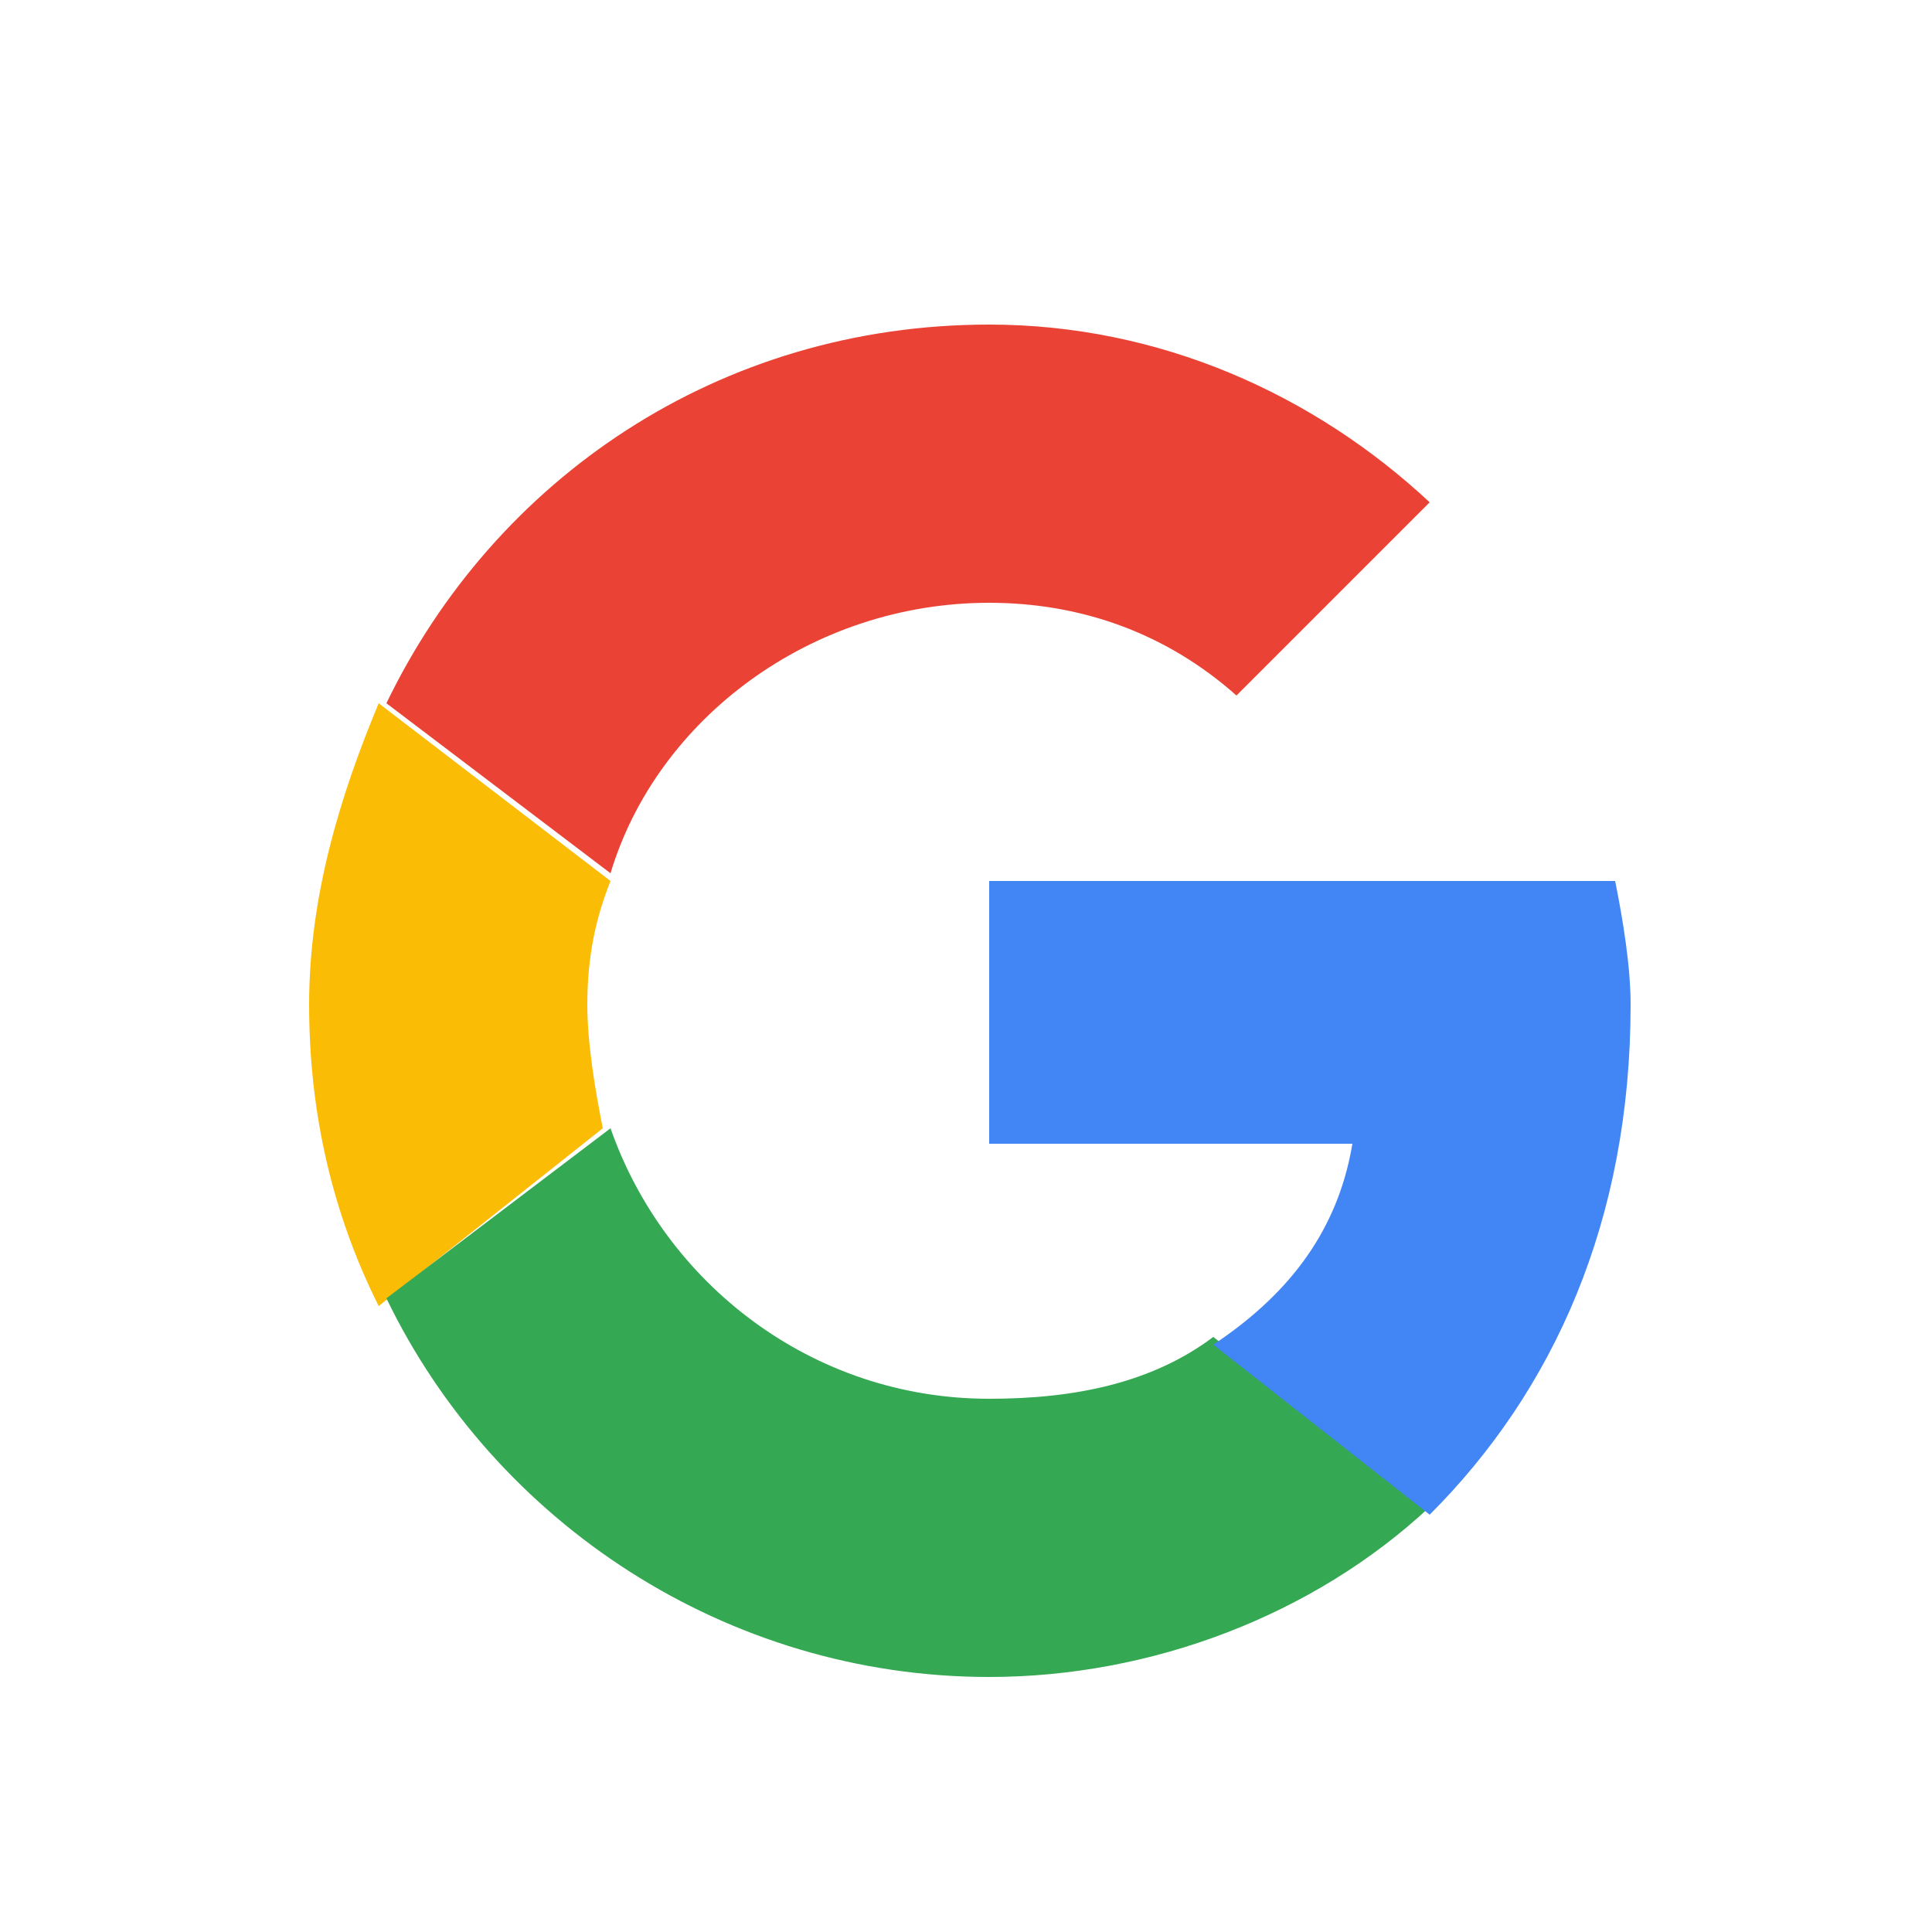 
<svg  width="25" height="25"  version="1.1" id="Layer_1" xmlns="http://www.w3.org/2000/svg" xmlns:xlink="http://www.w3.org/1999/xlink" x="0px" y="0px"
	 viewBox="0 0 25 25" style="enable-background:new 0 0 25 25;" xml:space="preserve">
<style type="text/css">
	.st0{fill:none;}
	.st1{fill-rule:evenodd;clip-rule:evenodd;fill:#FBBC05;}
	.st2{fill-rule:evenodd;clip-rule:evenodd;fill:#EA4335;}
	.st3{fill-rule:evenodd;clip-rule:evenodd;fill:#34A853;}
	.st4{fill-rule:evenodd;clip-rule:evenodd;fill:#4285F4;}
</style>
<g id="_x31__stroke">
	<g id="Google">
		<rect x="3.8" y="4.2" class="st0" width="17.5" height="17.5"/>
		<path class="st1" d="M7.6,13c0-0.6,0.1-1.1,0.3-1.6L4.9,9.1C4.4,10.3,4,11.6,4,13c0,1.4,0.3,2.7,0.9,3.9l2.9-2.3
			C7.7,14.1,7.6,13.5,7.6,13"/>
		<path class="st2" d="M12.8,7.8C14,7.8,15.1,8.2,16,9l2.5-2.5C17,5.1,15,4.2,12.8,4.2c-3.5,0-6.4,2-7.8,4.9l2.9,2.2
			C8.5,9.3,10.5,7.8,12.8,7.8"/>
		<path class="st3" d="M12.8,18.1c-2.3,0-4.2-1.5-4.9-3.5l-2.9,2.2c1.4,2.9,4.4,4.9,7.8,4.9c2.1,0,4.2-0.8,5.7-2.2l-2.8-2.2
			C14.9,17.9,13.9,18.1,12.8,18.1"/>
		<path class="st4" d="M21.1,13c0-0.5-0.1-1.1-0.2-1.6h-8.1v3.4h4.7c-0.2,1.2-0.9,2-1.8,2.6l2.8,2.2C20.1,18,21.1,15.8,21.1,13"/>
	</g>
</g>
</svg>
